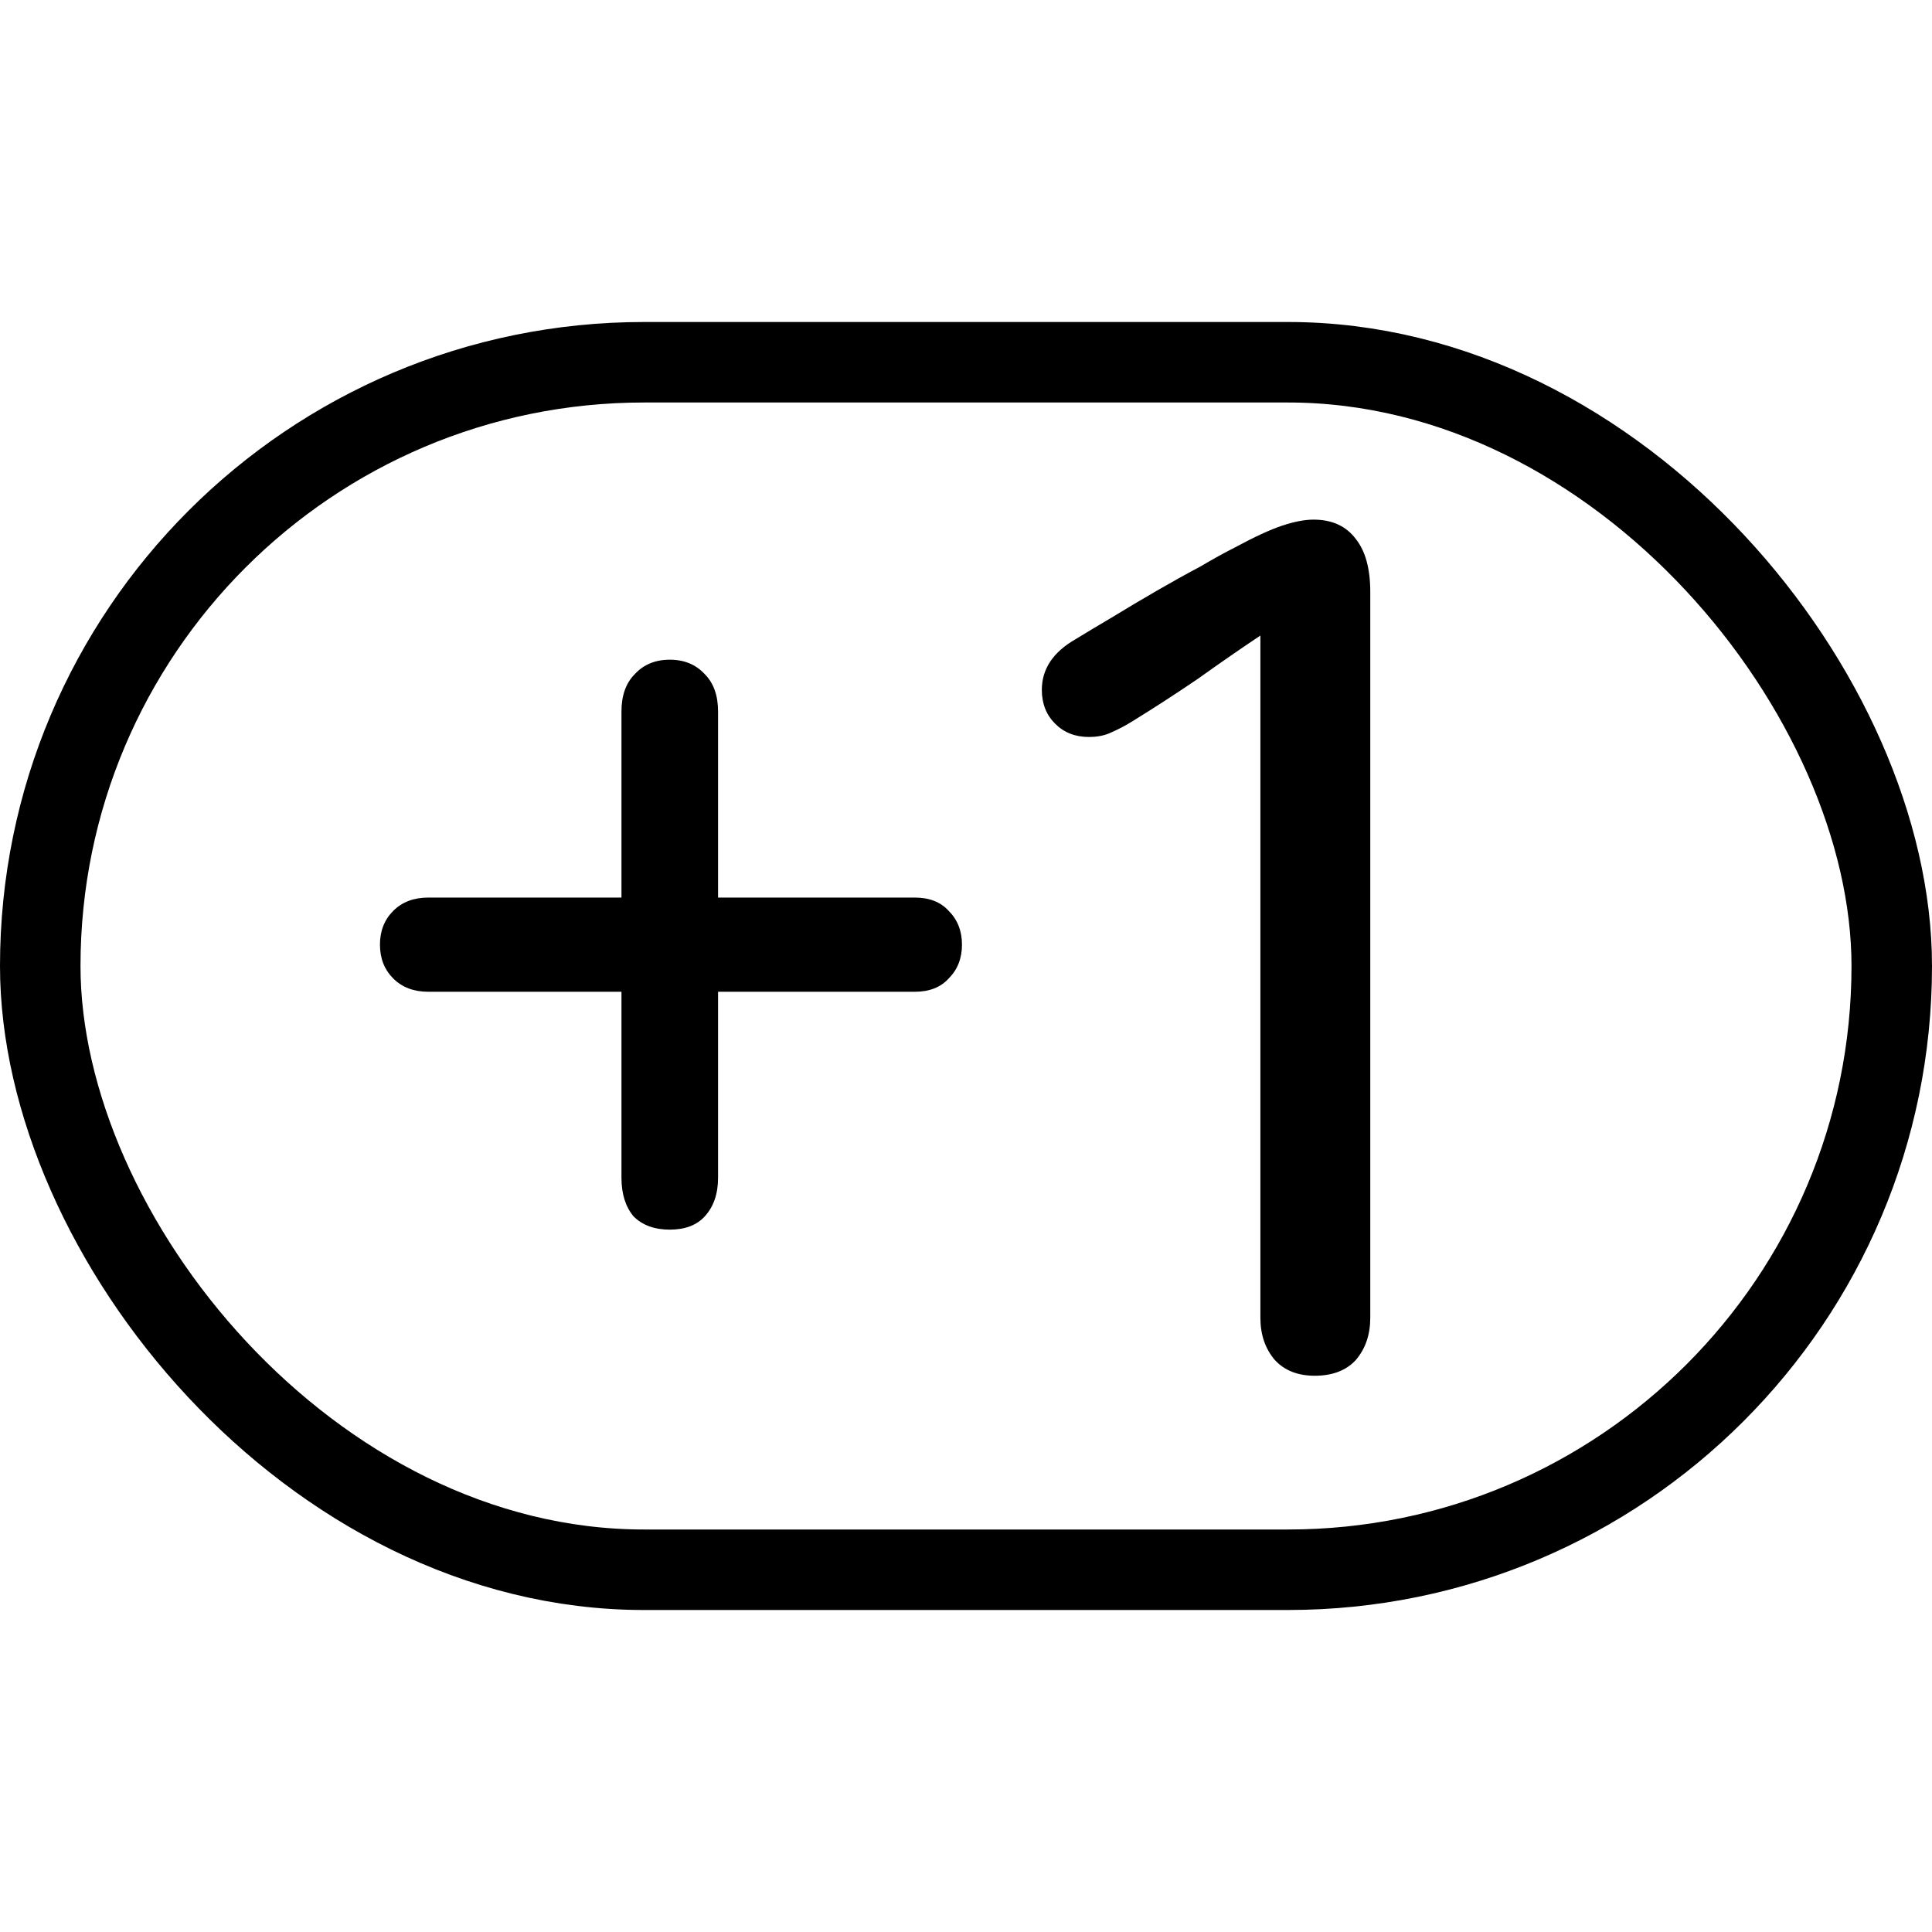 <svg width="24" height="24" viewBox="0 0 24 24" fill="none" xmlns="http://www.w3.org/2000/svg">
<rect x="0" y="0" width="24" height="24" fill="#808080" stroke="none"/>
<g clip-path="url(#clip0_806_14145)">
<rect width="24" height="24" fill="white"/>
<rect x="0.5" y="4.5" width="23" height="15" rx="7.5" stroke="black"/>
<path d="M7.72 12.32H5.32C5.14 12.32 4.995 12.265 4.885 12.155C4.775 12.045 4.72 11.905 4.72 11.735C4.72 11.565 4.775 11.425 4.885 11.315C4.995 11.205 5.14 11.15 5.32 11.15H7.72V8.84C7.72 8.64 7.775 8.485 7.885 8.375C7.995 8.255 8.14 8.195 8.32 8.195C8.5 8.195 8.645 8.255 8.755 8.375C8.865 8.485 8.92 8.64 8.92 8.84V11.15H11.365C11.545 11.15 11.685 11.205 11.785 11.315C11.895 11.425 11.95 11.565 11.95 11.735C11.95 11.905 11.895 12.045 11.785 12.155C11.685 12.265 11.545 12.32 11.365 12.32H8.92V14.63C8.92 14.83 8.865 14.99 8.755 15.11C8.655 15.22 8.51 15.275 8.32 15.275C8.13 15.275 7.98 15.22 7.87 15.11C7.77 14.99 7.72 14.83 7.72 14.63V12.32ZM15.657 7.895C15.417 8.055 15.157 8.235 14.877 8.435C14.597 8.625 14.327 8.8 14.067 8.96C13.987 9.01 13.902 9.055 13.812 9.095C13.732 9.135 13.637 9.155 13.527 9.155C13.357 9.155 13.217 9.1 13.107 8.99C12.997 8.88 12.942 8.74 12.942 8.57C12.942 8.31 13.082 8.1 13.362 7.94C13.492 7.86 13.642 7.77 13.812 7.67C13.992 7.56 14.177 7.45 14.367 7.34C14.557 7.23 14.737 7.13 14.907 7.04C15.077 6.94 15.222 6.86 15.342 6.8C15.582 6.67 15.777 6.58 15.927 6.53C16.077 6.48 16.207 6.455 16.317 6.455C16.547 6.455 16.722 6.535 16.842 6.695C16.962 6.845 17.022 7.065 17.022 7.355V16.37C17.022 16.58 16.962 16.755 16.842 16.895C16.722 17.025 16.552 17.09 16.332 17.09C16.122 17.09 15.957 17.025 15.837 16.895C15.717 16.755 15.657 16.58 15.657 16.37V7.895Z" fill="black"/>
</g>
<defs>
<clipPath id="clip0_806_14145">
<rect width="24" height="24" fill="white"/>
</clipPath>
</defs>
</svg>
